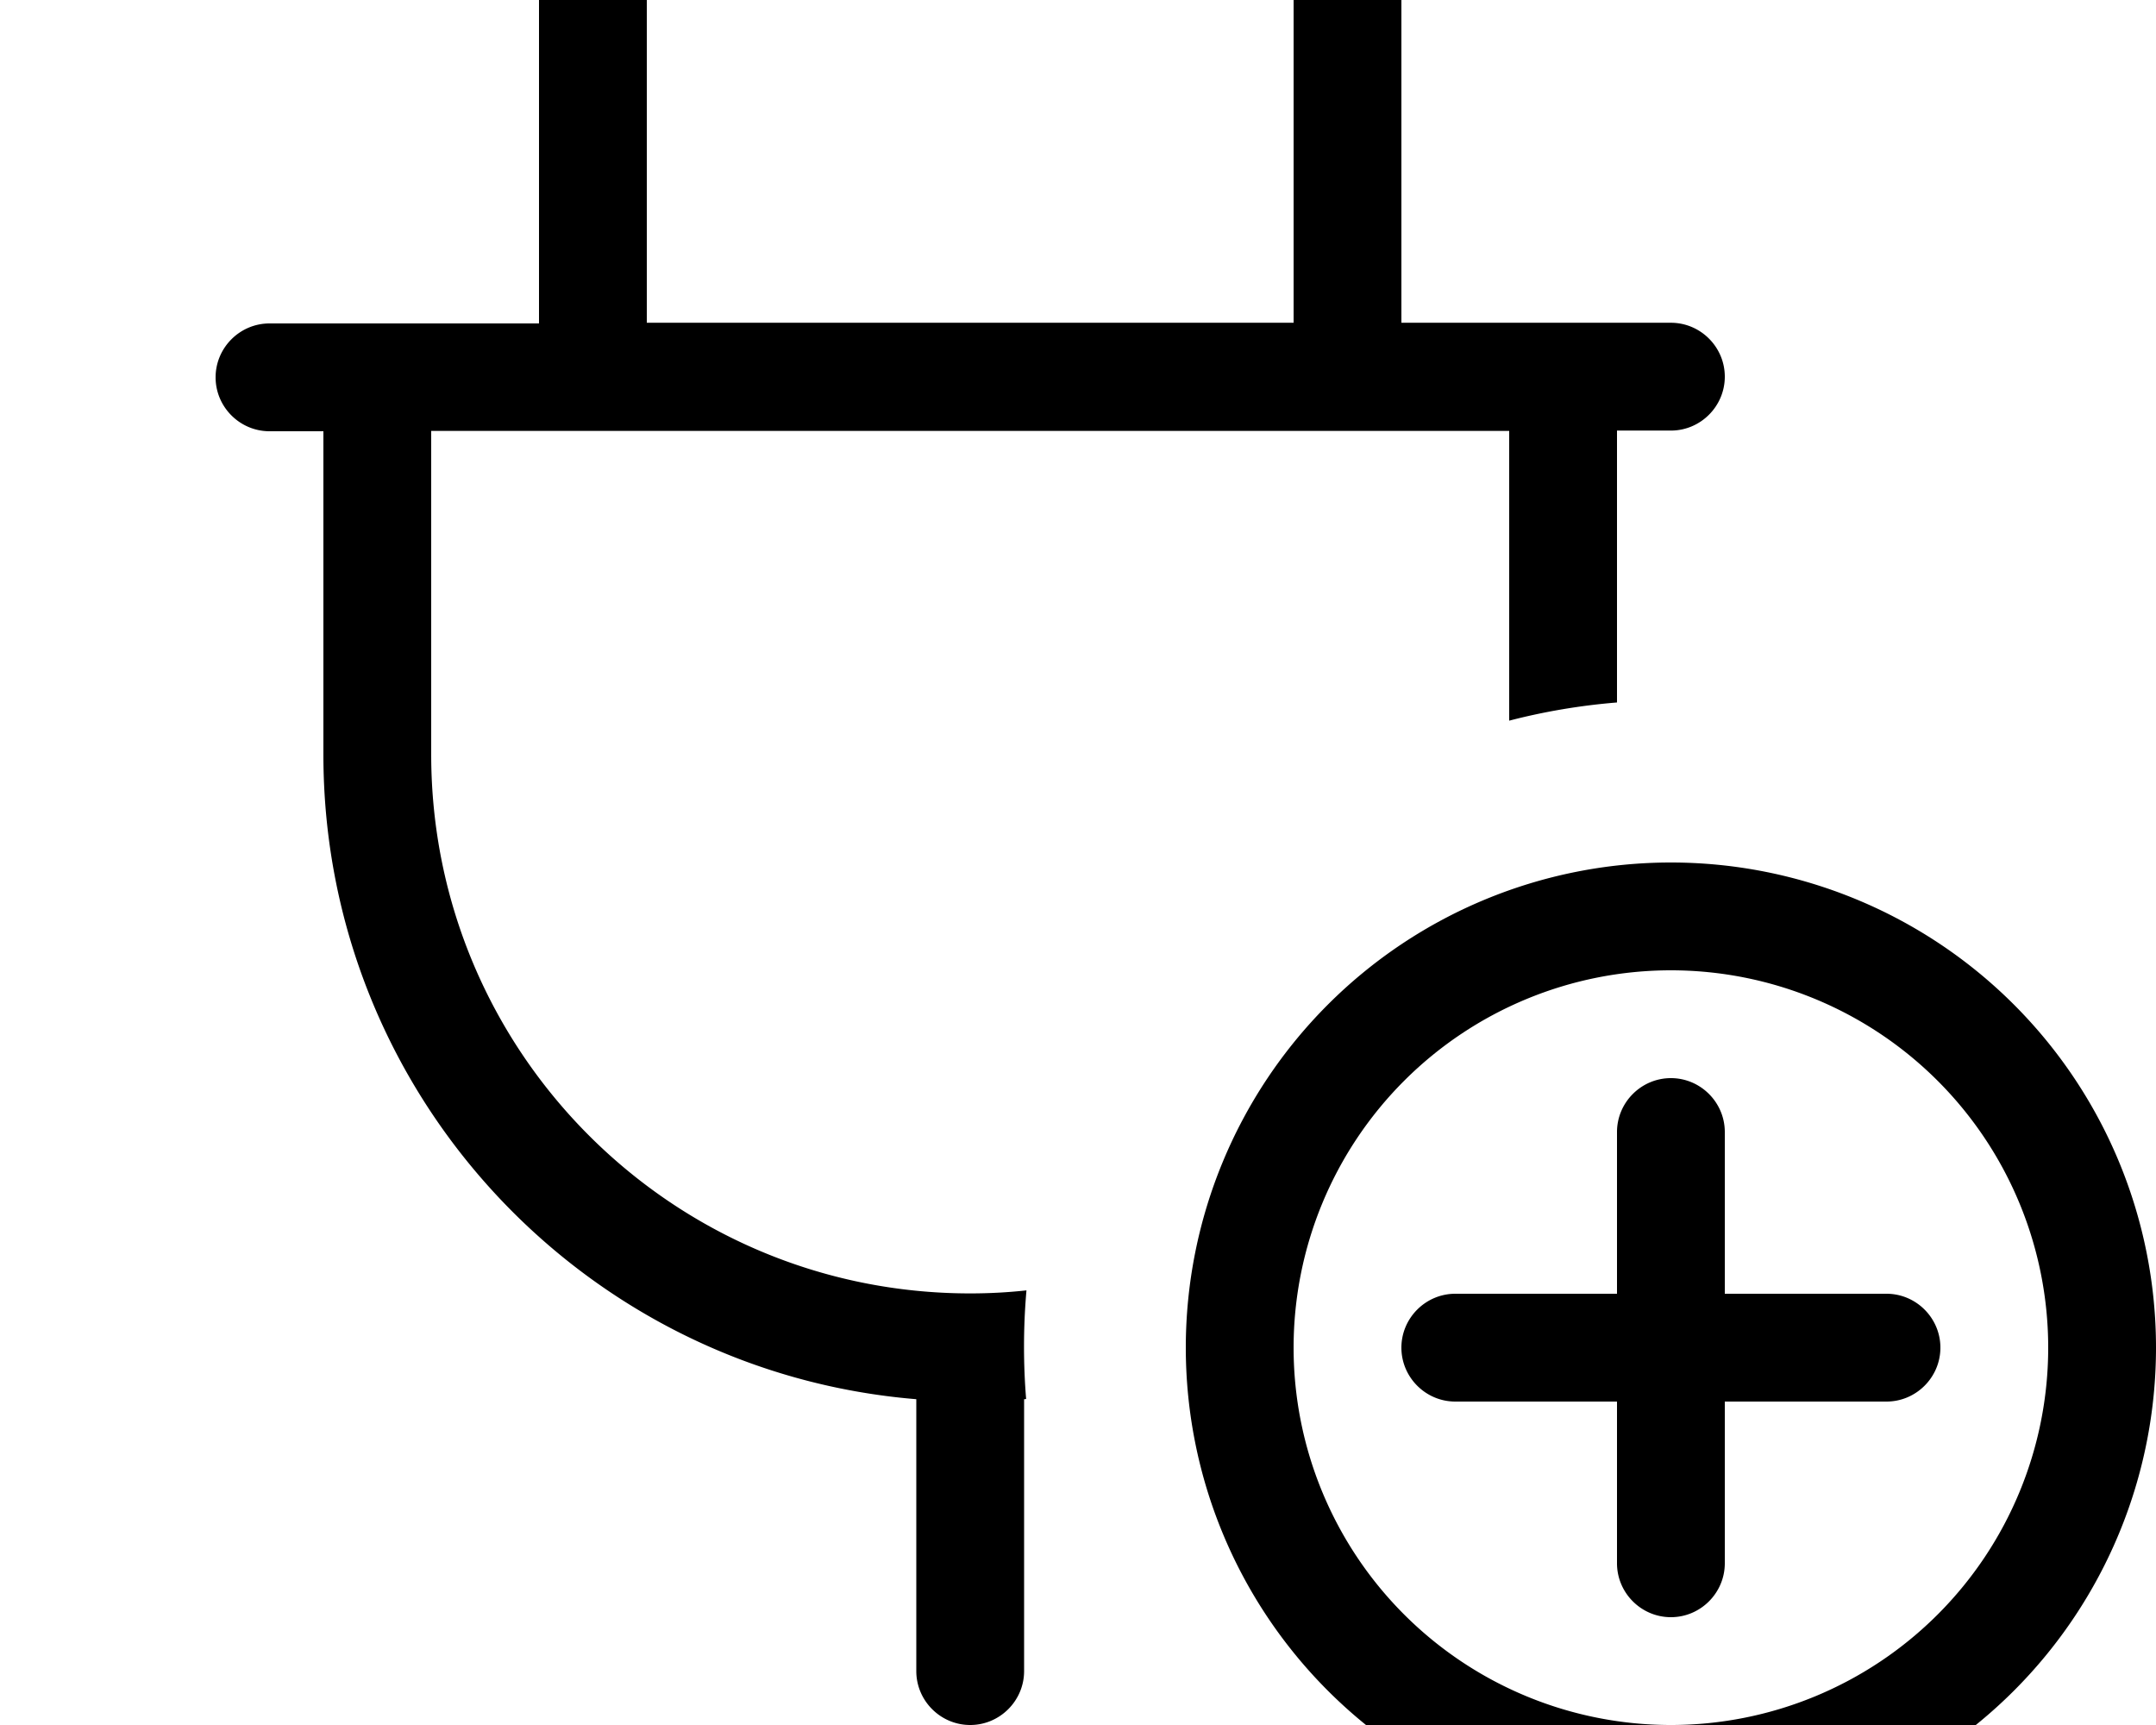 <svg xmlns="http://www.w3.org/2000/svg" viewBox="0 0 640 512"><!--! Font Awesome Pro 7.0.0 by @fontawesome - https://fontawesome.com License - https://fontawesome.com/license (Commercial License) Copyright 2025 Fonticons, Inc. --><path fill="currentColor" d="M496 288a112 112 0 1 1 0 224 112 112 0 1 1 0-224zm0 256a144 144 0 1 0 0-288 144 144 0 1 0 0 288zm0-224c-8.8 0-16 7.2-16 16l0 48-48 0c-8.8 0-16 7.2-16 16s7.2 16 16 16l48 0 0 48c0 8.8 7.2 16 16 16s16-7.2 16-16l0-48 48 0c8.8 0 16-7.2 16-16s-7.2-16-16-16l-48 0 0-48c0-8.8-7.2-16-16-16zM192-16c0-8.8-7.2-16-16-16s-16 7.2-16 16l0 112-80 0c-8.8 0-16 7.2-16 16s7.2 16 16 16l16 0 0 96c0 100.6 77.4 183.2 176 191.3l0 80.7c0 8.8 7.2 16 16 16s16-7.2 16-16l0-80.7c.2 0 .4 0 .6-.1-.8-9.8-.9-20.8 .1-32.2-5.5 .6-11.1 .9-16.7 .9-88.4 0-160-71.6-160-160l0-96 320 0 0 86c10.4-2.7 21-4.5 32-5.4l0-80.7 16 0c8.8 0 16-7.2 16-16s-7.2-16-16-16l-80 0 0-112c0-8.8-7.2-16-16-16s-16 7.2-16 16l0 112-192 0 0-112z"/></svg>